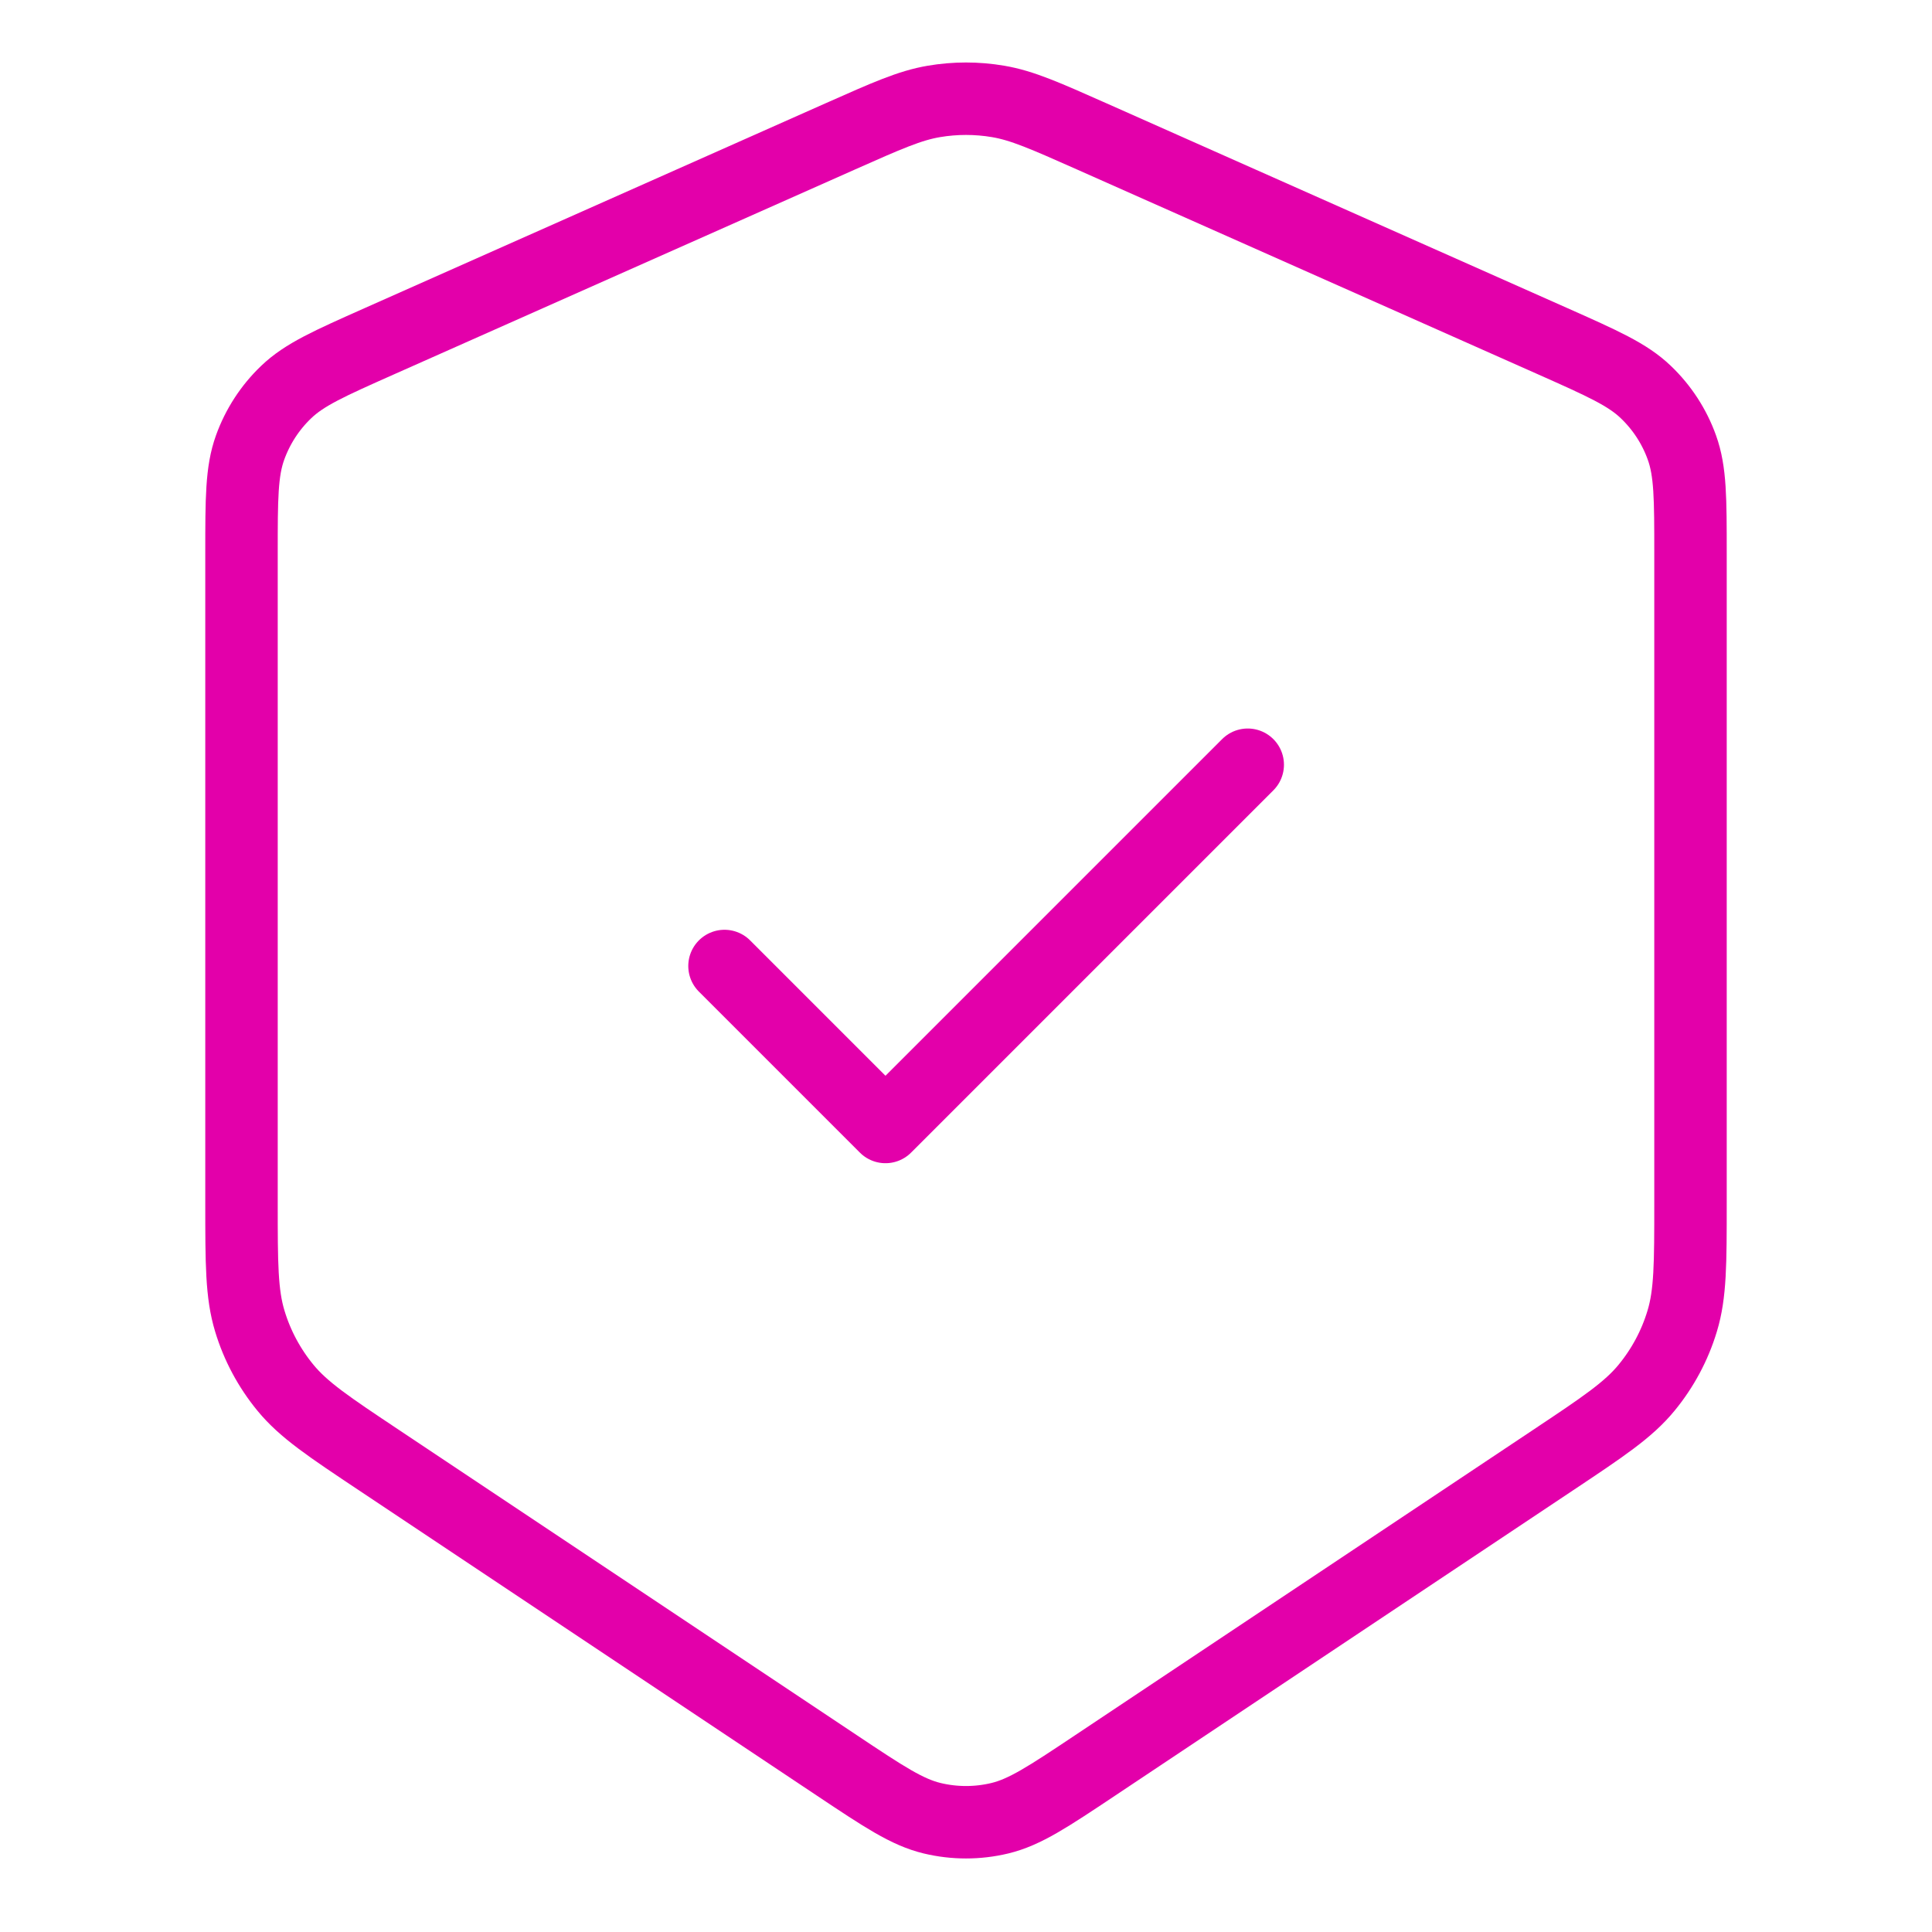 <svg width="40" height="40" viewBox="0 0 40 40" fill="none" xmlns="http://www.w3.org/2000/svg">
<path d="M15 20L18.333 23.333L25.833 15.833M17.401 2.822L7.851 7.066C6.819 7.525 6.303 7.754 5.925 8.117C5.59 8.437 5.335 8.83 5.178 9.266C5 9.759 5 10.324 5 11.453L5 24.908C5 26.16 5 26.787 5.173 27.355C5.325 27.858 5.576 28.326 5.91 28.732C6.287 29.191 6.808 29.539 7.85 30.233L17.337 36.558C18.3 37.2 18.781 37.52 19.301 37.645C19.761 37.755 20.239 37.755 20.699 37.645C21.219 37.52 21.7 37.2 22.663 36.558L32.15 30.233C33.192 29.539 33.713 29.191 34.09 28.732C34.424 28.326 34.675 27.858 34.827 27.355C35 26.787 35 26.16 35 24.908L35 11.453C35 10.324 35 9.759 34.822 9.266C34.666 8.83 34.41 8.437 34.075 8.117C33.697 7.754 33.181 7.525 32.15 7.066L22.599 2.822C21.642 2.397 21.163 2.184 20.666 2.1C20.225 2.025 19.775 2.025 19.334 2.1C18.837 2.184 18.358 2.397 17.401 2.822Z" stroke="#E300AA" stroke-width="1.5" stroke-linecap="round" stroke-linejoin="round"/>
</svg>
